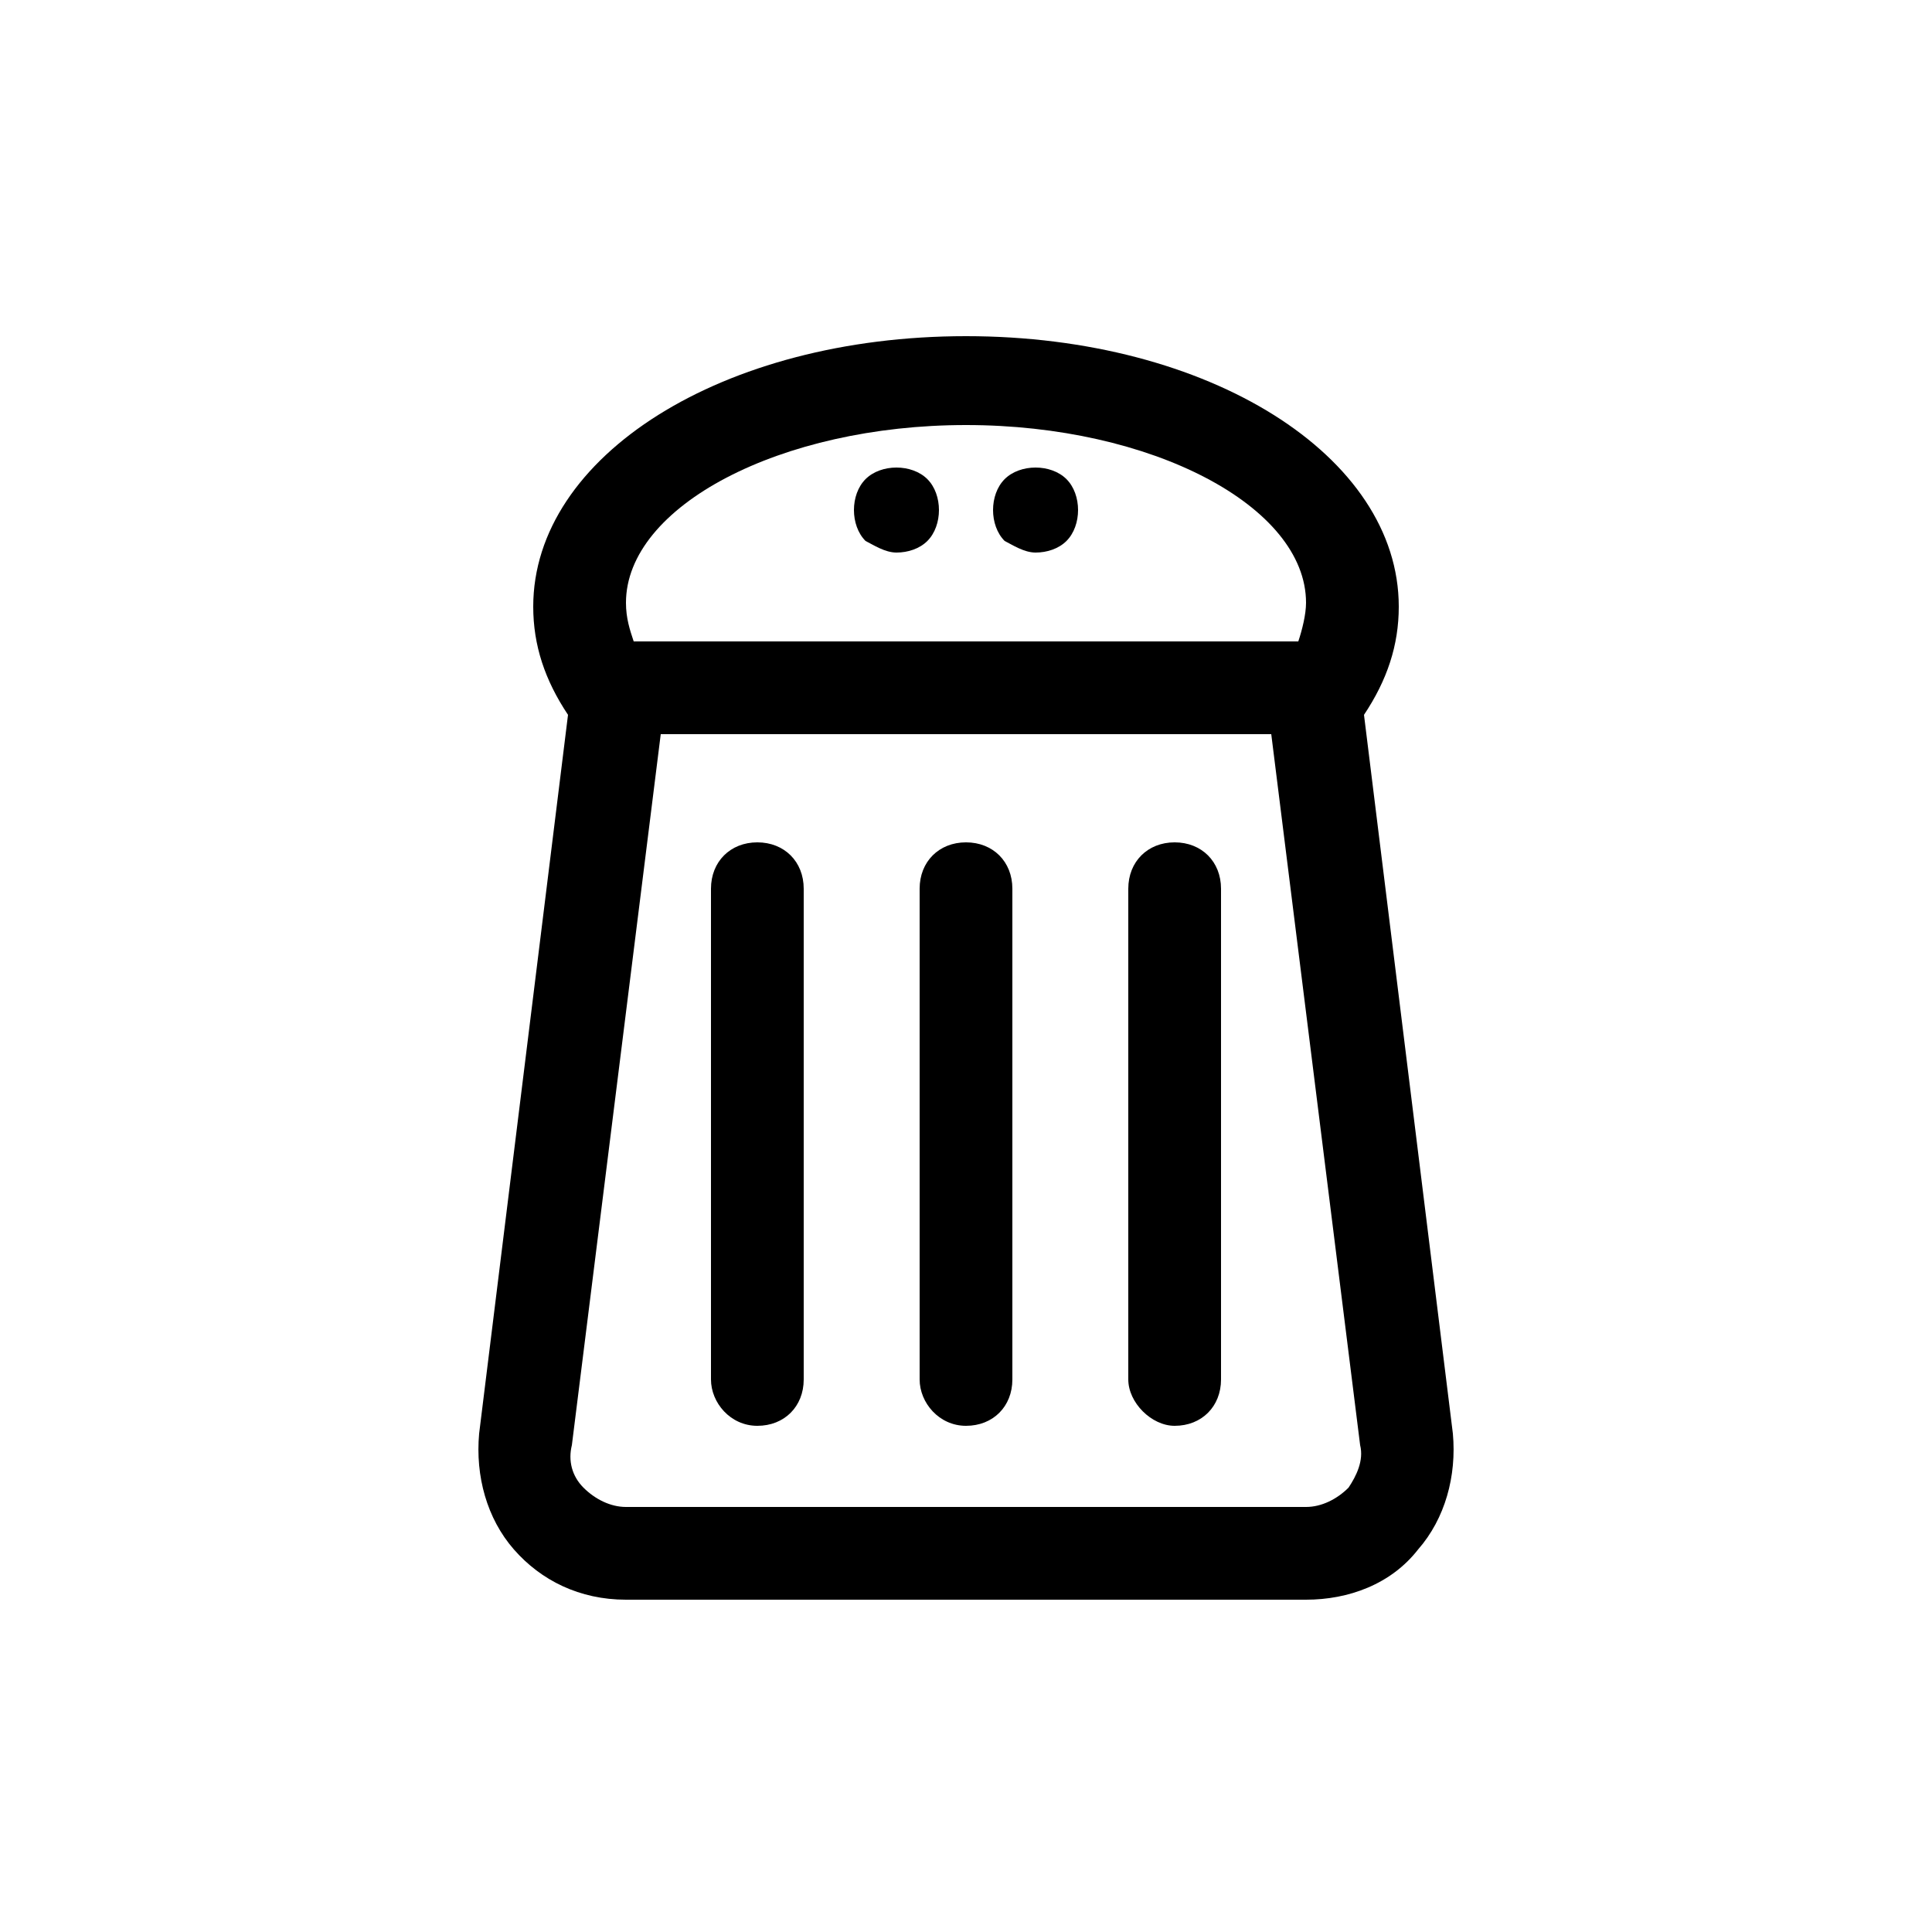<?xml version="1.0" encoding="utf-8"?>
<!-- Generator: Adobe Illustrator 19.0.0, SVG Export Plug-In . SVG Version: 6.00 Build 0)  -->
<svg version="1.0" id="Capa_1" xmlns="http://www.w3.org/2000/svg" xmlns:xlink="http://www.w3.org/1999/xlink" x="0px" y="0px"
	 viewBox="0 0 50 50" style="enable-background:new 0 0 50 50;" xml:space="preserve">
<style type="text/css">
	.st0{fill:#000000;}
</style>
<g id="XMLID_1_">
	<path id="XMLID_2_" class="st0" d="M23.2,14.3c0.3,0,0.6-0.1,0.8-0.3c0.2-0.2,0.3-0.5,0.3-0.8s-0.1-0.6-0.3-0.8
		c-0.2-0.2-0.5-0.3-0.8-0.3c-0.3,0-0.6,0.1-0.8,0.3c-0.2,0.2-0.3,0.5-0.3,0.8s0.1,0.6,0.3,0.8C22.6,14.1,22.9,14.3,23.2,14.3z"/>
	<path id="XMLID_3_" class="st0" d="M26.8,14.3c0.3,0,0.6-0.1,0.8-0.3c0.2-0.2,0.3-0.5,0.3-0.8s-0.1-0.6-0.3-0.8
		c-0.2-0.2-0.5-0.3-0.8-0.3c-0.3,0-0.6,0.1-0.8,0.3c-0.2,0.2-0.3,0.5-0.3,0.8s0.1,0.6,0.3,0.8C26.2,14.1,26.5,14.3,26.8,14.3z"/>
	<path id="XMLID_48_" class="st0" d="M37.6,37.1l-2.3-18.6c0.6-0.9,0.9-1.8,0.9-2.8c0-3.9-4.9-7-11.2-7c-6.3,0-11.2,3.1-11.2,7
		c0,1,0.3,1.9,0.9,2.8l-2.3,18.6c-0.1,1.1,0.2,2.2,0.9,3c0.7,0.8,1.7,1.3,2.9,1.3h17.6c1.1,0,2.2-0.4,2.9-1.3
		C37.4,39.3,37.7,38.2,37.6,37.1z M32.9,19l2.3,18.4c0.1,0.4-0.1,0.8-0.3,1.1v0c-0.3,0.3-0.7,0.5-1.1,0.5H16.2
		c-0.4,0-0.8-0.2-1.1-0.5c-0.3-0.3-0.4-0.7-0.3-1.1L17.1,19H32.9z M16.2,15.6c0-2.5,4-4.6,8.8-4.6c4.8,0,8.8,2.1,8.8,4.6
		c0,0.3-0.1,0.7-0.2,1H16.4C16.3,16.3,16.2,16,16.2,15.6z"/>
	<path id="XMLID_50_" class="st0" d="M19.6,36.9c0.7,0,1.2-0.5,1.2-1.2V23c0-0.7-0.5-1.2-1.2-1.2c-0.7,0-1.2,0.5-1.2,1.2v12.7
		C18.4,36.3,18.9,36.9,19.6,36.9z"/>
	<path id="XMLID_51_" class="st0" d="M25,36.9c0.7,0,1.2-0.5,1.2-1.2V23c0-0.7-0.5-1.2-1.2-1.2s-1.2,0.5-1.2,1.2v12.7
		C23.8,36.3,24.3,36.9,25,36.9z"/>
	<path id="XMLID_52_" class="st0" d="M30.4,36.9c0.7,0,1.2-0.5,1.2-1.2V23c0-0.7-0.5-1.2-1.2-1.2c-0.7,0-1.2,0.5-1.2,1.2v12.7
		C29.2,36.3,29.8,36.9,30.4,36.9z"/>
</g>
</svg>
